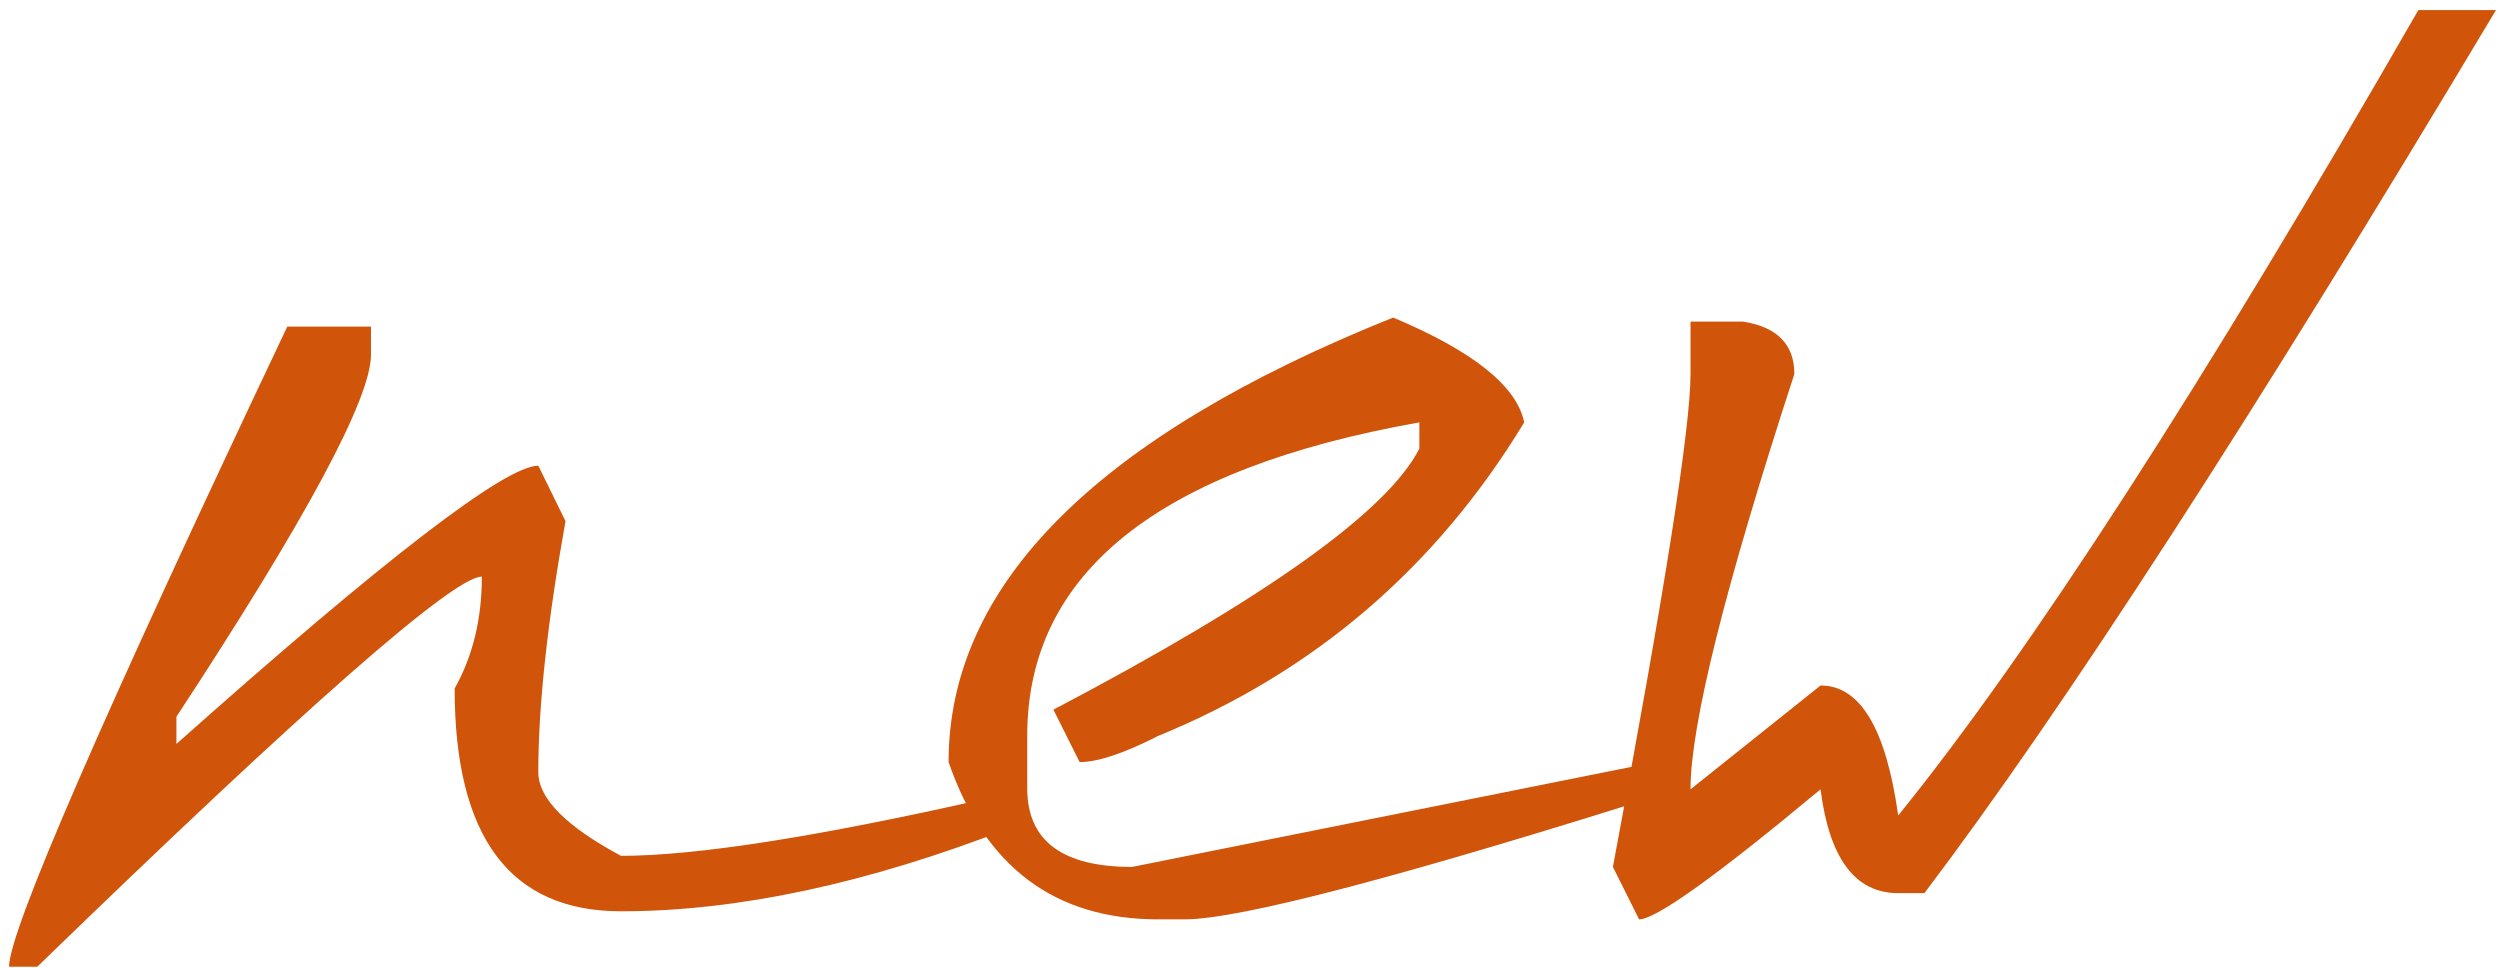 <?xml version="1.0" encoding="UTF-8"?> <svg xmlns="http://www.w3.org/2000/svg" width="155" height="60" viewBox="0 0 155 60" fill="none"><path d="M17.812 20.25H23V22C23 24.708 18.979 32.188 10.938 44.438V46.125C23.854 34.625 31.333 28.875 33.375 28.875L35.062 32.312C33.938 38.562 33.375 43.75 33.375 47.875C33.375 49.5 35.083 51.229 38.5 53.062C43.125 53.062 50.604 51.896 60.938 49.562H62.688V51.312C53.812 54.771 45.75 56.5 38.5 56.5C31.625 56.5 28.188 51.896 28.188 42.688C29.312 40.688 29.875 38.375 29.875 35.75C28.125 35.75 18.938 43.812 2.312 59.938H0.562C0.562 57.729 6.312 44.5 17.812 20.25ZM86.375 19.688C91.333 21.771 94.042 23.938 94.5 26.188C89.042 35.188 81.479 41.667 71.812 45.625C69.688 46.708 68.062 47.25 66.938 47.25L65.312 44C78.479 37.083 86.042 31.688 88 27.812V26.188C71.792 29.062 63.688 35.542 63.688 45.625V48.875C63.688 52.125 65.854 53.75 70.188 53.75L102.625 47.25H104.25V48.875C87.167 54.292 76.896 57 73.438 57H71.812C65.396 57 61.062 53.75 58.812 47.25C58.812 36.25 68 27.062 86.375 19.688ZM149.938 0.625H154.75C139.708 25.792 127.896 44.042 119.312 55.375H117.688C115.021 55.375 113.417 53.229 112.875 48.938C106.417 54.312 102.667 57 101.625 57L100 53.75C103.208 36.708 104.812 26.521 104.812 23.188V19.938H108.062C110.188 20.271 111.25 21.354 111.25 23.188C106.958 36.354 104.812 44.938 104.812 48.938L112.875 42.5C115.333 42.5 116.938 45.188 117.688 50.562C125.854 40.479 136.604 23.833 149.938 0.625Z" fill="#D05409"></path></svg> 